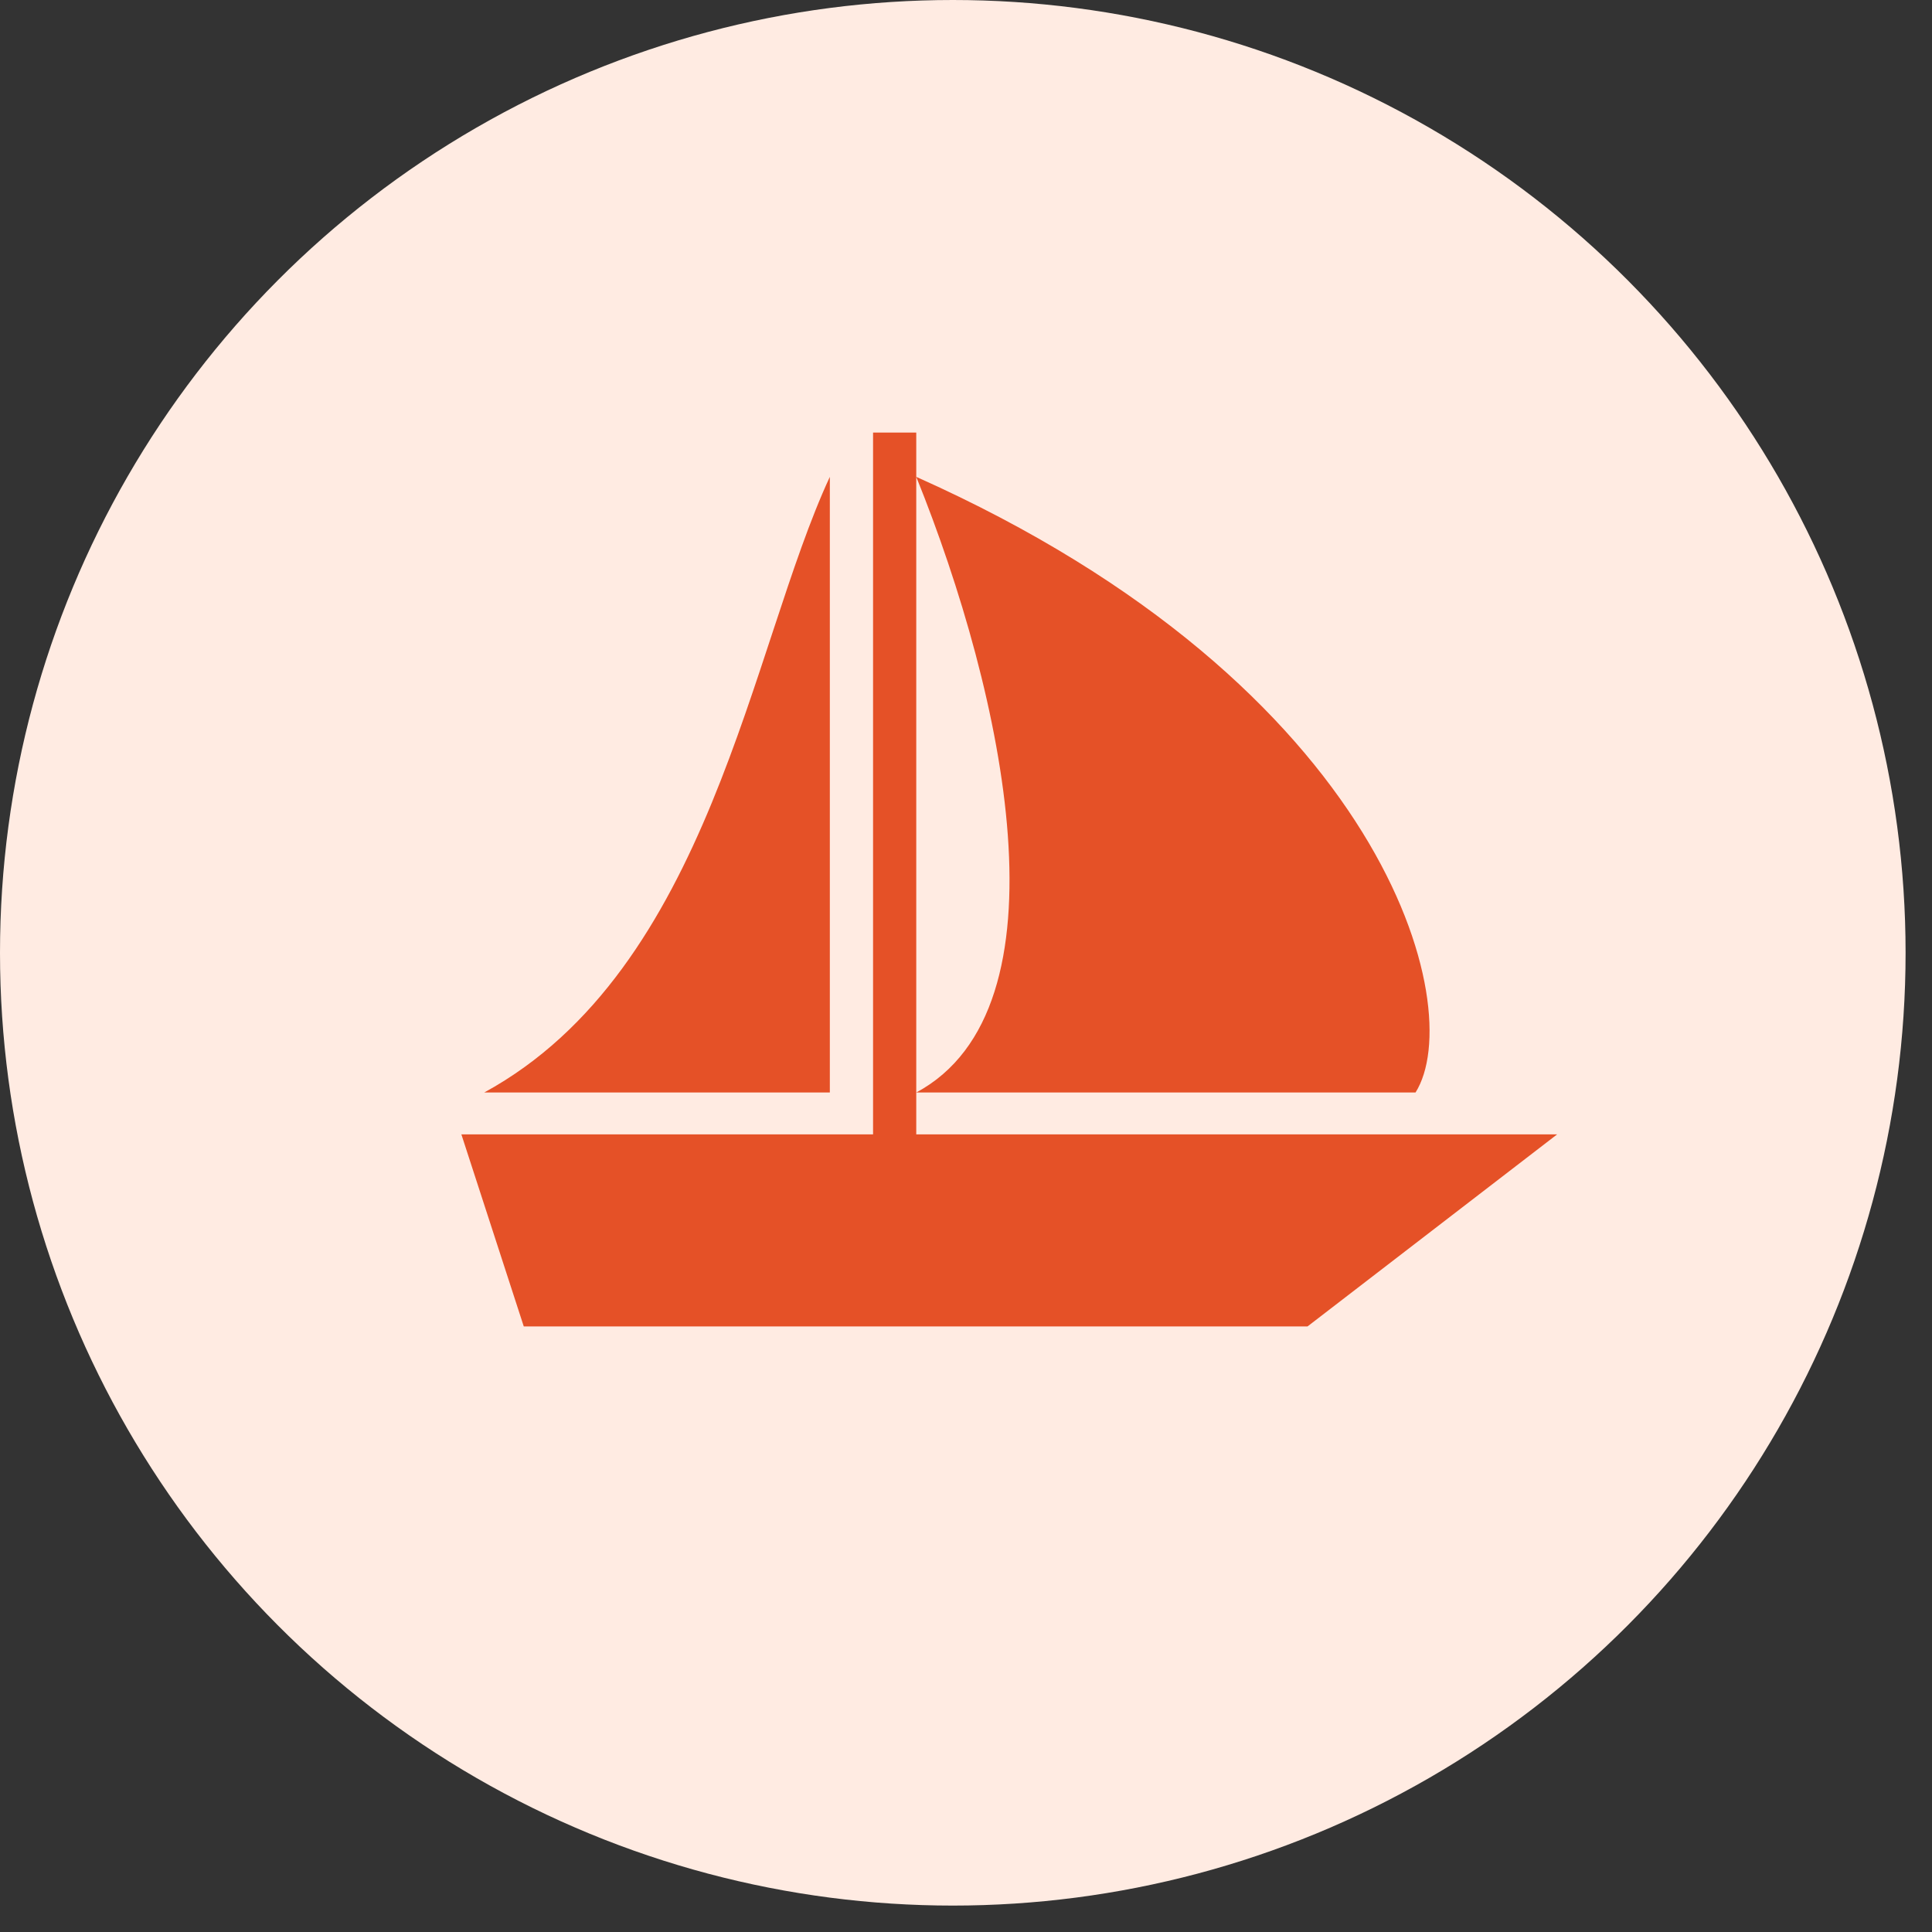<?xml version="1.0" encoding="UTF-8"?> <svg xmlns="http://www.w3.org/2000/svg" width="67" height="67" viewBox="0 0 67 67" fill="none"><rect x="0" y="0" width="67" height="67" fill="#333333" stroke="none"/> <circle cx="33.042" cy="33.042" r="33.042" fill="#FFEBE2"></circle> <path d="M30.277 15V39.339H16L18.164 46H45.343L54 39.339H31.775V15H30.277ZM31.775 16.537C34.837 24.125 37.181 34.983 31.775 37.887H49.089C50.92 34.983 48.098 23.817 31.775 16.537ZM28.778 16.537C26.028 22.458 24.616 33.617 16.792 37.887H28.778V16.537Z" fill="#E55127"></path> </svg> 